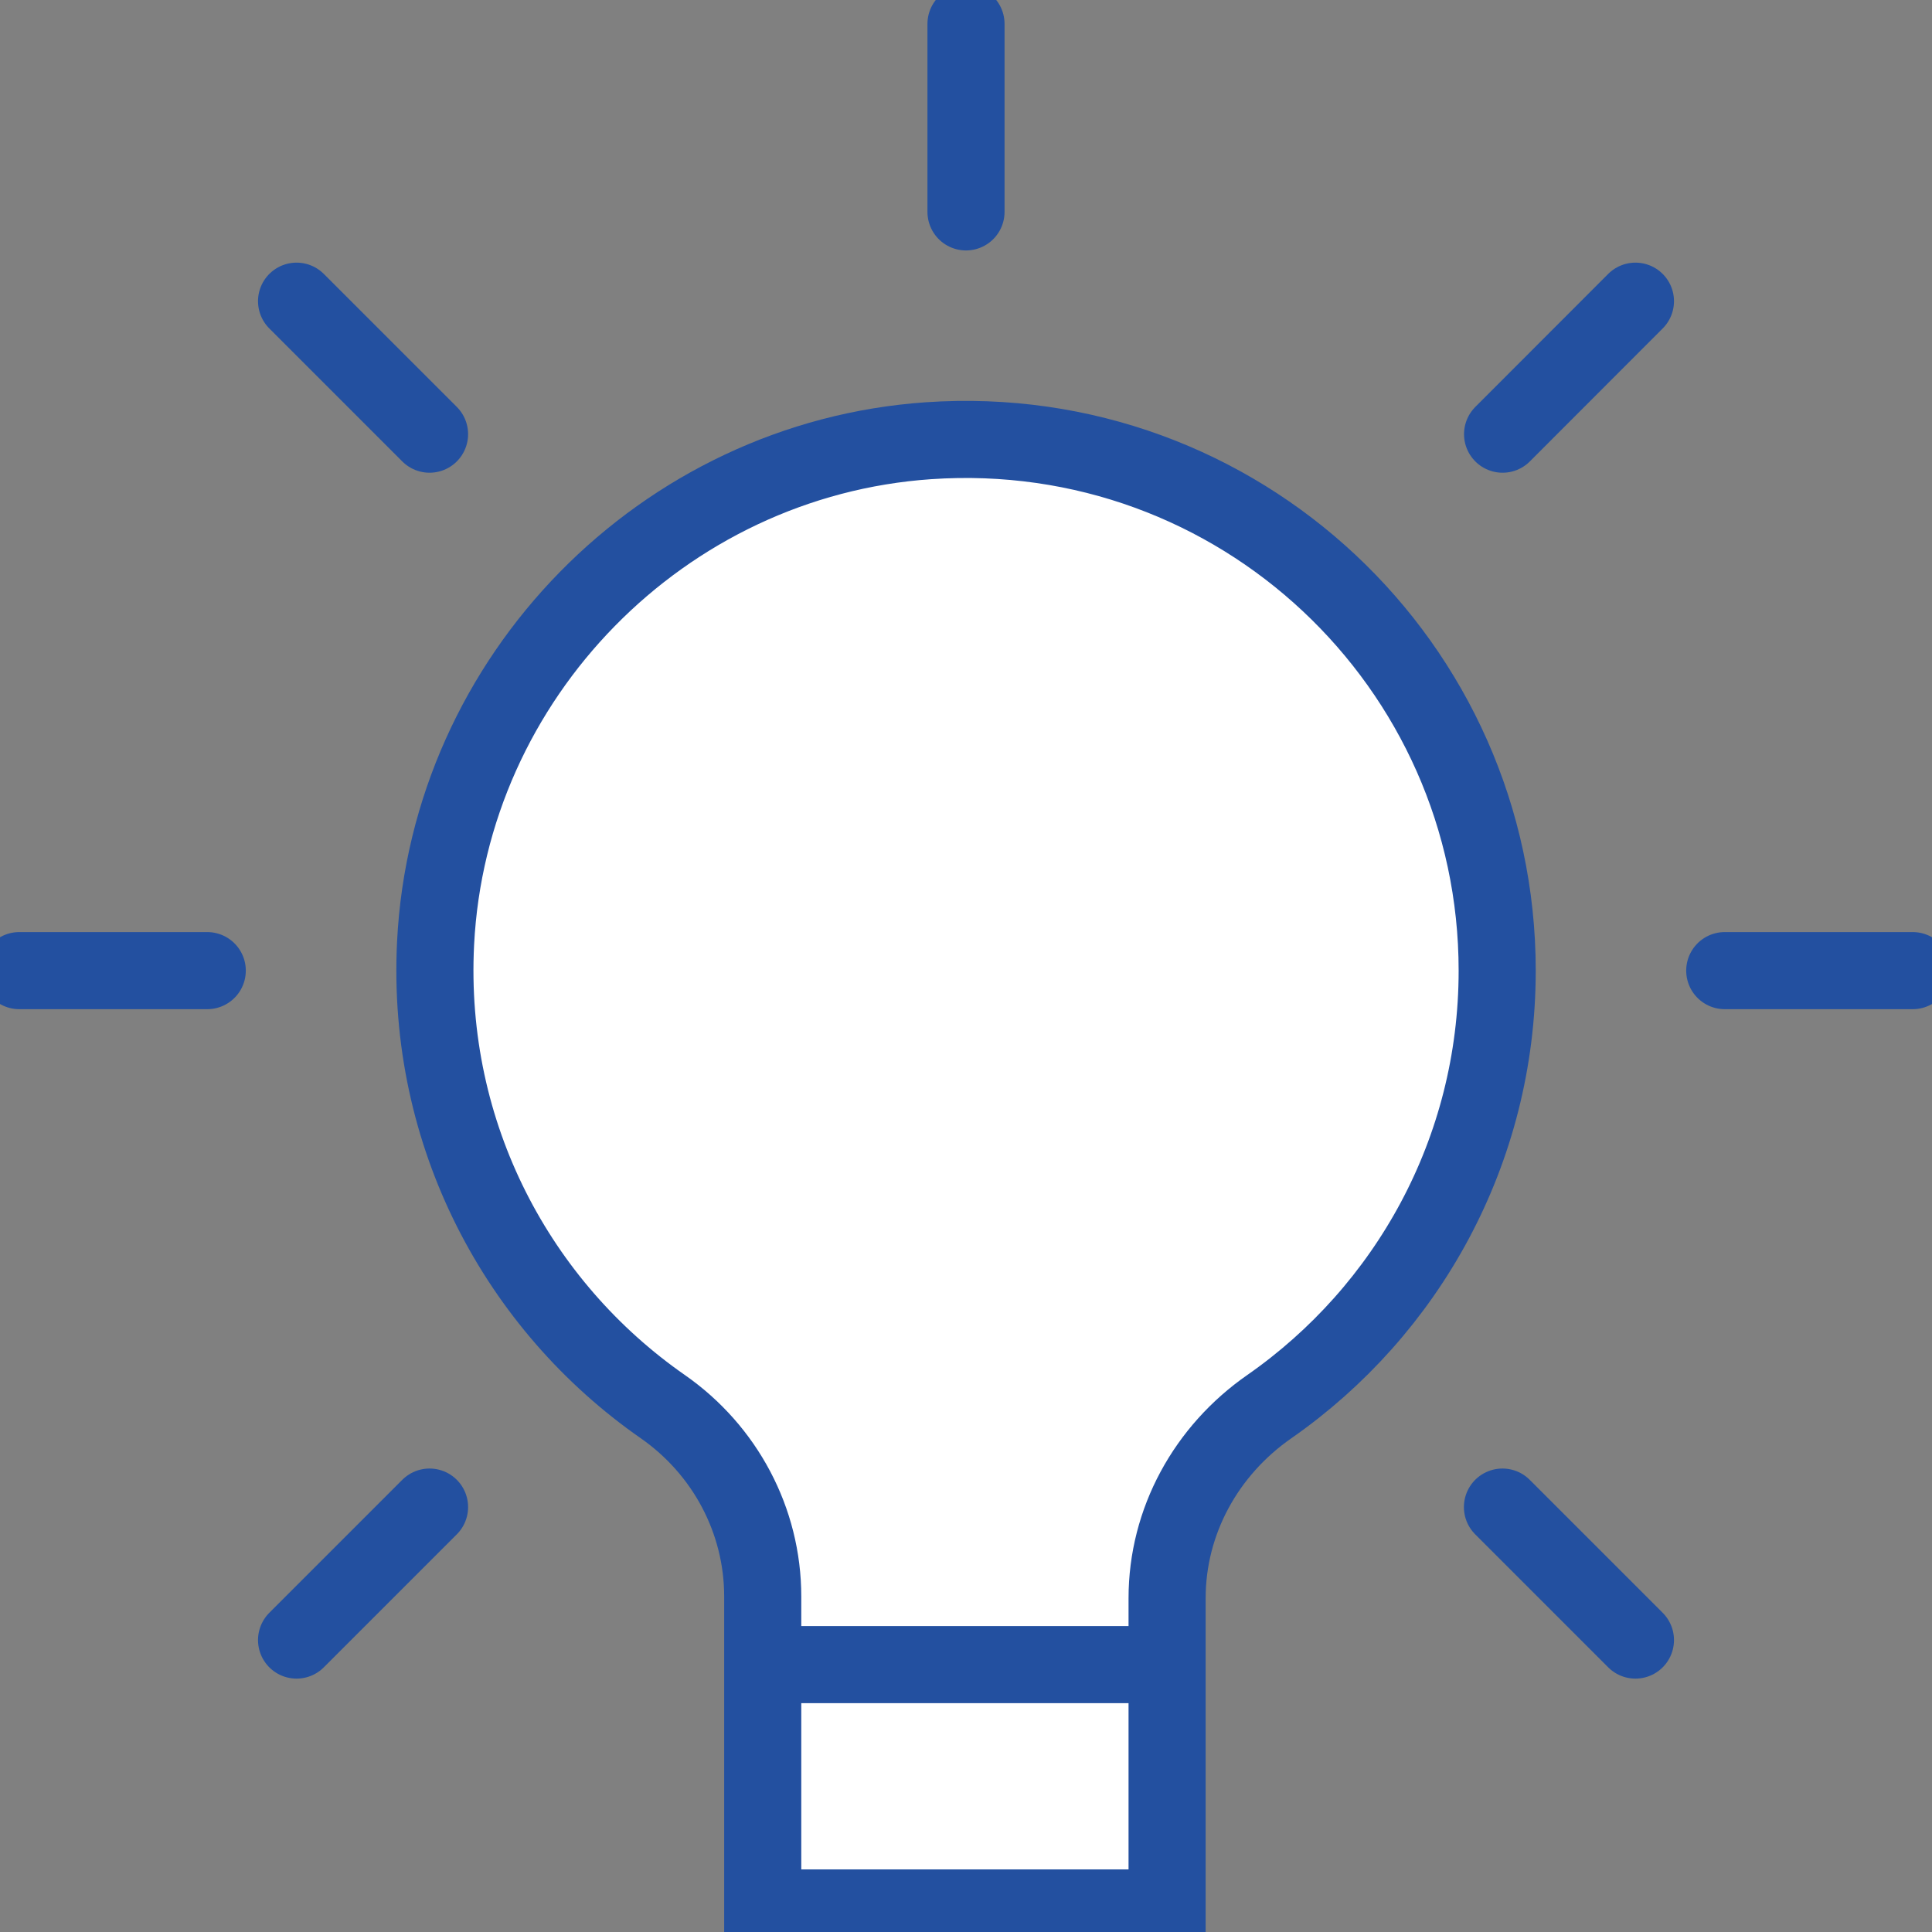 <?xml version="1.0" encoding="UTF-8"?> <svg xmlns="http://www.w3.org/2000/svg" xmlns:xlink="http://www.w3.org/1999/xlink" width="150" height="150" xml:space="preserve" overflow="hidden"><rect width="100%" height="100%" fill="#808080" stroke="none"/><g transform="translate(-654 -359)"><path d="M729 408.9C743.066 408.9 754.459 420.303 754.459 434.369" stroke="#2350A0" stroke-width="5.986" stroke-linecap="round" stroke-miterlimit="10" fill="#FFFFFF"></path><path d="M770.241 434.359C770.241 410.616 750.169 391.562 726.077 393.218 705.447 394.644 688.856 411.564 687.819 432.224 687.071 447.118 694.223 460.387 705.456 468.208 710.295 471.58 713.218 477.057 713.218 482.953L713.218 507.134 744.613 507.134 744.613 483.082C744.613 477.107 747.645 471.62 752.553 468.208 763.248 460.756 770.241 448.375 770.241 434.359Z" stroke="#2350A0" stroke-width="5.986" stroke-miterlimit="10" fill="#FFFFFF"></path><path d="M713.208 488.24 744.613 488.24" stroke="#2350A0" stroke-width="5.986" stroke-miterlimit="10" fill="none"></path><path d="M655.496 434.359 670.091 434.359" stroke="#2350A0" stroke-width="5.986" stroke-linecap="round" stroke-miterlimit="10" fill="none"></path><path d="M787.909 434.359 802.504 434.359" stroke="#2350A0" stroke-width="5.986" stroke-linecap="round" stroke-miterlimit="10" fill="none"></path><path d="M677.025 486.334 687.35 476.009" stroke="#2350A0" stroke-width="5.986" stroke-linecap="round" stroke-miterlimit="10" fill="none"></path><path d="M770.66 392.709 780.975 382.384" stroke="#2350A0" stroke-width="5.986" stroke-linecap="round" stroke-miterlimit="10" fill="none"></path><path d="M729 375.451 729 360.856" stroke="#2350A0" stroke-width="5.986" stroke-linecap="round" stroke-miterlimit="10" fill="none"></path><path d="M780.975 486.334 770.65 476.009" stroke="#2350A0" stroke-width="5.986" stroke-linecap="round" stroke-miterlimit="10" fill="none"></path><path d="M687.35 392.709 677.025 382.384" stroke="#2350A0" stroke-width="5.986" stroke-linecap="round" stroke-miterlimit="10" fill="none"></path></g></svg> 